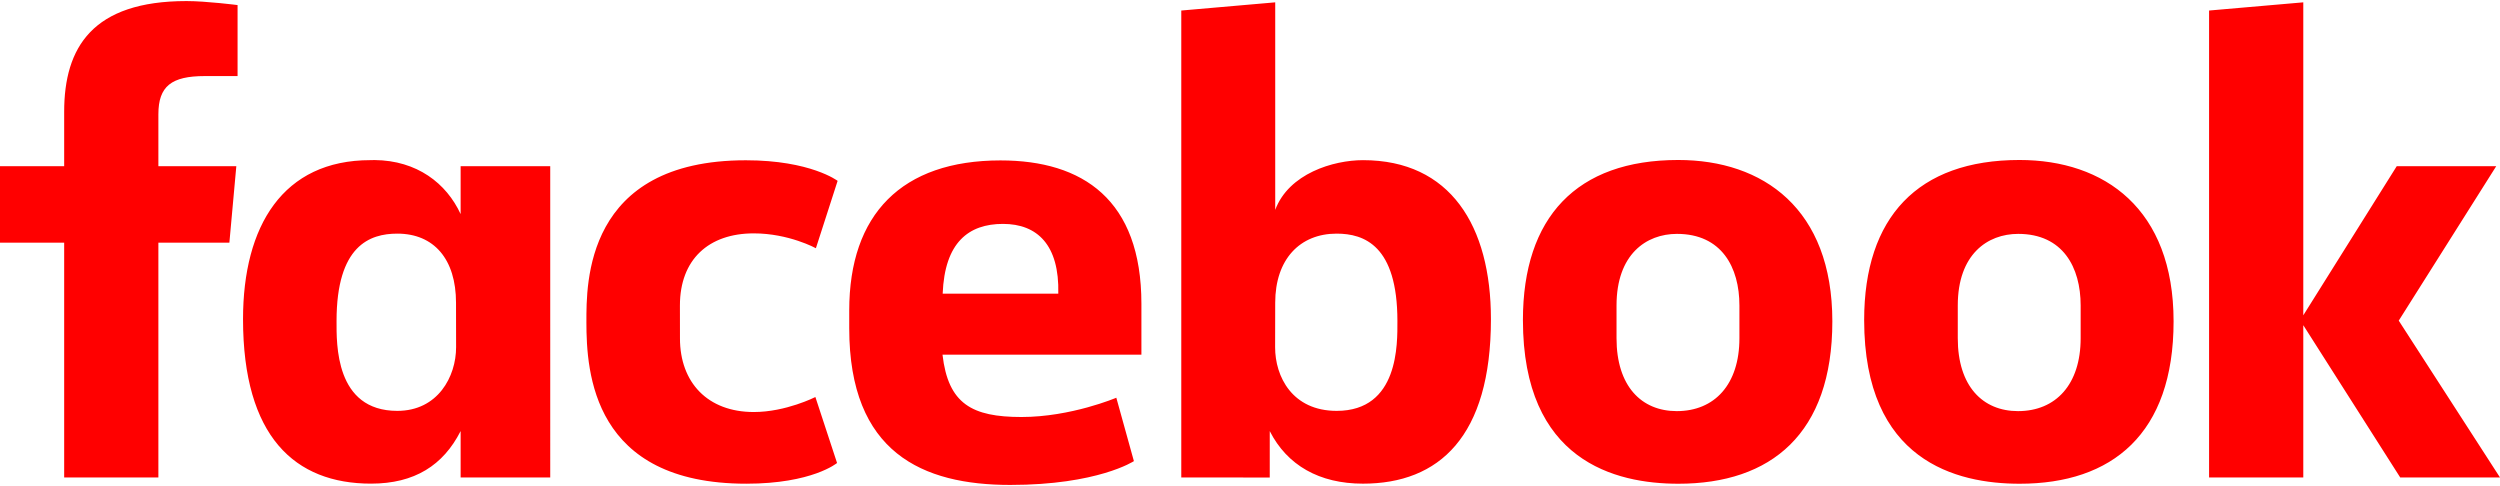 <?xml version="1.0" encoding="UTF-8"?>
<svg id="Layer_1" xmlns="http://www.w3.org/2000/svg" version="1.1" viewBox="0 0 2500 486">
  <!-- Generator: Adobe Illustrator 30.0.0, SVG Export Plug-In . SVG Version: 2.1.1 Build 123)  -->
  <defs>
    <style>
      .st0 {
        fill: red;
      }
    </style>
  </defs>
  <path class="st0" d="M158.37,477.47h-94.2v-234.83H0v-76.46h64.17v-54.4C64.17,47.31,92.55,1.07,186.5,1.07c19.87,0,51.07,4,51.07,4v71h-32.77c-33.39,0-46.42,10.16-46.42,38.23v51.88h77.94l-6.94,76.46h-71v234.83h-.01ZM374.52,160.07c-1.37,0-2.78.05-4.18.08-87.35,0-127.31,65.7-127.31,158.97,0,117.5,51.84,164.52,128,164.52,43.57,0,72.2-18.34,89.6-52.57v46.42h89.6V166.21h-89.6v47.87c-14.21-30.8-43.63-53.65-86.1-54.02h0ZM397.31,233.63c36.69,0,58.71,25.59,58.71,69.12l.08,44.46c0,29.34-18.19,63.66-58.79,63.66-62.43,0-60.76-67.41-60.76-89.86,0-75.52,33.26-87.38,60.76-87.38h0ZM586.41,321.88c0-37.83-1.81-161.6,159.45-161.6,64.73,0,91.76,20.58,91.76,20.58l-21.73,67.38s-27-14.86-62.17-14.86c-45.05,0-73.8,26.12-73.8,72.07l.05,32.95c0,44.16,27.74,73.63,73.84,73.63,32.04,0,61.58-15,61.58-15l21.67,65.97s-24.71,20.71-90.76,20.71c-153.54,0-159.9-111.05-159.9-161.83h0ZM1362.98,160.16c87.35,0,127.95,65.7,127.95,158.98,0,117.5-51.84,164.52-128,164.52-43.57,0-75.78-18.34-93.18-52.57v46.42l-88.47-.04V10.53l93.94-8.19v207.53c13.56-36.31,58.11-49.71,87.77-49.71h-.01ZM1336.65,233.63c-36.69,0-61.44,25.59-61.44,69.12l-.09,44.46c-.06,29.34,17.14,63.66,61.53,63.66,62.42,0,60.76-67.41,60.76-89.86,0-75.52-33.26-87.38-60.76-87.38h0ZM1000.61,160.41c-99.08,0-151.38,54.02-151.38,150.01v17.84c0,124.59,73.45,156.67,161.02,156.67s123.65-23.81,123.65-23.81l-17.58-63.4s-45.32,19.28-94.8,19.28-73.36-13.07-79.02-62.37h198.91v-50.86c0-104.13-58.7-143.36-140.8-143.36h0ZM1002.99,223.9c34.29,0,56.52,21.03,55.3,69.8h-115.62c2.01-51.33,25.97-69.8,60.33-69.8h-.01ZM1678.23,159.99c-101.74,0-155.31,57.33-155.31,160.08,0,140.97,92.33,163.67,155.48,163.67,92.44,0,153.94-49.77,153.94-162.39s-69.15-161.36-154.11-161.36h0ZM1676.95,233.88c44.74,0,62.47,33.48,62.47,71.6v32.77c0,46.17-24.8,72.87-62.64,72.87-35.38,0-60.25-24.98-60.25-72.87v-32.77c0-51.08,29.59-71.6,60.42-71.6ZM2019.47,159.99c-101.74,0-155.31,57.33-155.31,160.08,0,140.97,92.33,163.67,155.48,163.67,92.44,0,153.94-49.77,153.94-162.39s-69.15-161.36-154.11-161.36h0ZM2018.19,233.88c44.74,0,62.46,33.48,62.46,71.6v32.77c0,46.17-24.8,72.87-62.63,72.87-35.38,0-60.25-24.98-60.25-72.87v-32.77c0-51.08,29.59-71.6,60.42-71.6ZM2209.08,477.47V10.53l94.21-8.19v312.97l93.46-149.13h99.49l-97.5,154.46,101.26,156.84h-99.77l-96.94-152.29v152.29h-94.21Z"/>
</svg>